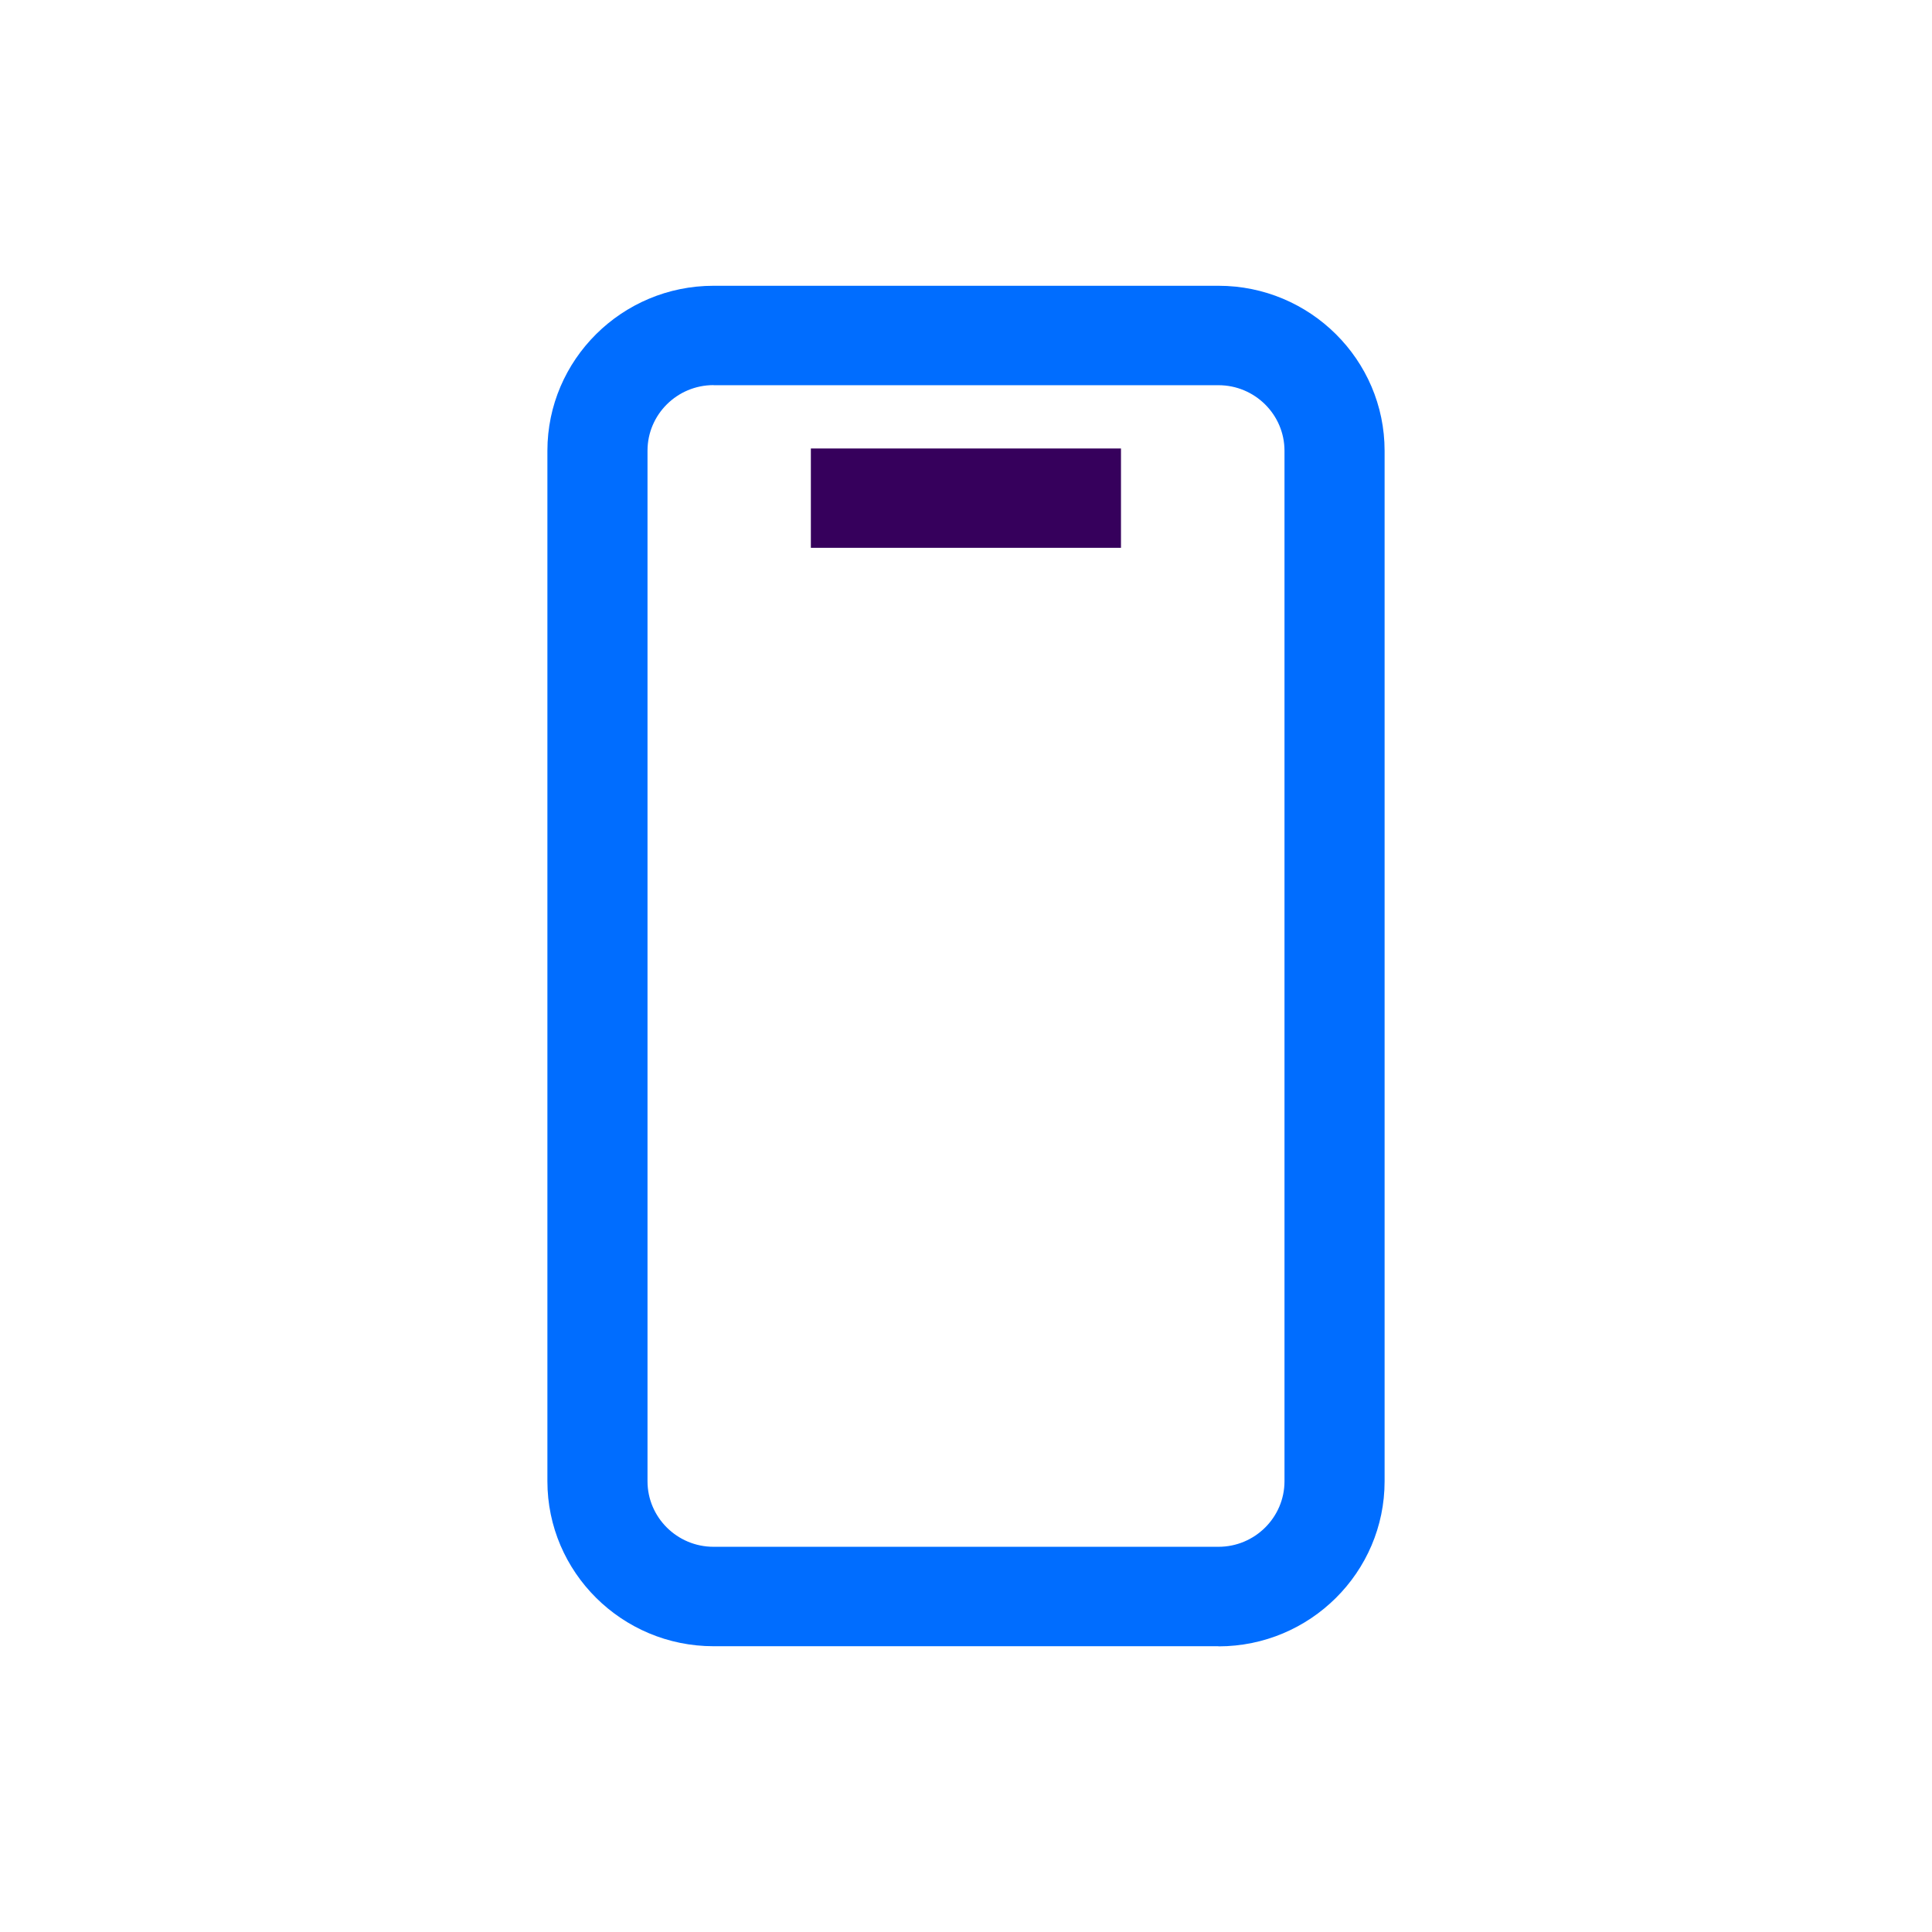 <svg width="60" height="60" viewBox="0 0 60 60" fill="none" xmlns="http://www.w3.org/2000/svg">
<g id="icon telecom">
<g id="icon-telecom" clip-path="url(#clip0_950_3744)">
<path id="Vector" d="M37.841 51.125H22.159C19.315 51.125 17 48.826 17 46.001V13.999C17 11.174 19.315 8.875 22.159 8.875H37.841C40.685 8.875 43 11.174 43 13.999V46.004C43 48.829 40.685 51.129 37.841 51.129V51.125ZM22.159 11.96C21.029 11.96 20.109 12.873 20.109 13.996V46.001C20.109 47.123 21.029 48.037 22.159 48.037H37.841C38.971 48.037 39.891 47.123 39.891 46.001V13.999C39.891 12.877 38.971 11.963 37.841 11.963H22.159V11.96Z" fill="#006DFF"/>
<path id="Vector_2" d="M34.813 13.928H25.182V17.013H34.813V13.928Z" fill="#36005C"/>
</g>
</g>
<defs>
<clipPath id="clip0_950_3744">
<rect width="26" height="42.25" fill="white" transform="translate(17 8.875)"/>
</clipPath>
</defs>
</svg>
